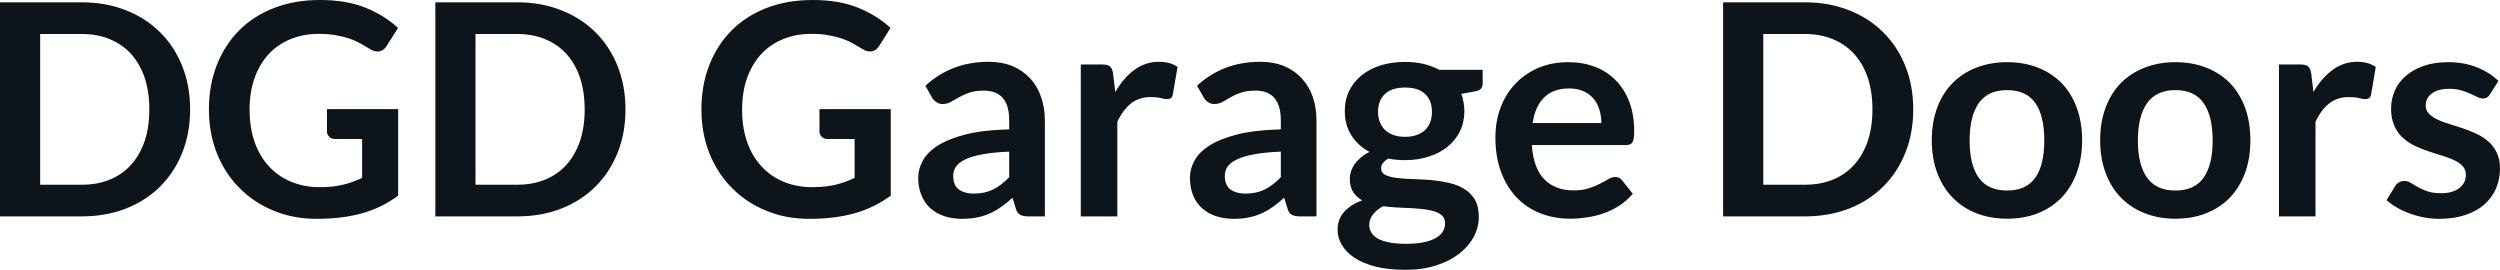 <svg fill="#0d141a" viewBox="0 0 194.212 20.964" height="100%" width="100%" xmlns="http://www.w3.org/2000/svg"><path preserveAspectRatio="none" d="M14.77 8.50L14.77 8.50Q14.77 10.33 14.16 11.86Q13.55 13.39 12.44 14.49Q11.34 15.59 9.79 16.20Q8.23 16.81 6.35 16.81L6.35 16.81L0 16.81L0 0.18L6.35 0.18Q8.23 0.18 9.79 0.80Q11.34 1.41 12.44 2.51Q13.55 3.61 14.16 5.14Q14.77 6.67 14.77 8.50ZM11.60 8.50L11.60 8.50Q11.60 7.13 11.24 6.04Q10.87 4.96 10.19 4.20Q9.51 3.45 8.54 3.05Q7.57 2.64 6.35 2.64L6.35 2.64L3.12 2.64L3.12 14.35L6.35 14.35Q7.57 14.35 8.54 13.95Q9.51 13.55 10.19 12.79Q10.87 12.04 11.24 10.95Q11.60 9.87 11.60 8.50ZM24.83 14.54L24.83 14.54Q25.88 14.54 26.65 14.35Q27.43 14.16 28.13 13.82L28.13 13.82L28.13 10.80L26.05 10.80Q25.75 10.80 25.58 10.63Q25.40 10.46 25.40 10.22L25.40 10.22L25.40 8.48L30.93 8.48L30.93 15.20Q30.30 15.66 29.62 16.00Q28.93 16.34 28.16 16.56Q27.38 16.78 26.50 16.89Q25.61 17.00 24.59 17.00L24.59 17.00Q22.77 17.00 21.24 16.36Q19.71 15.73 18.60 14.60Q17.48 13.48 16.85 11.91Q16.23 10.35 16.23 8.50L16.23 8.50Q16.23 6.62 16.84 5.06Q17.45 3.50 18.57 2.37Q19.69 1.24 21.29 0.62Q22.88 0 24.87 0L24.87 0Q26.91 0 28.40 0.60Q29.89 1.21 30.92 2.17L30.92 2.17L30.03 3.58Q29.76 4.00 29.32 4.00L29.32 4.00Q29.05 4.00 28.76 3.82L28.76 3.82Q28.39 3.60 28.01 3.38Q27.62 3.16 27.16 3.00Q26.69 2.84 26.11 2.74Q25.53 2.63 24.77 2.63L24.77 2.63Q23.54 2.63 22.55 3.05Q21.55 3.46 20.85 4.23Q20.15 5.00 19.77 6.08Q19.39 7.16 19.39 8.50L19.39 8.50Q19.39 9.94 19.79 11.06Q20.19 12.18 20.92 12.95Q21.64 13.72 22.64 14.13Q23.64 14.54 24.83 14.54ZM48.59 8.50L48.59 8.50Q48.59 10.33 47.98 11.86Q47.37 13.39 46.26 14.49Q45.16 15.59 43.61 16.20Q42.06 16.81 40.17 16.81L40.17 16.81L33.82 16.81L33.82 0.18L40.17 0.18Q42.06 0.18 43.61 0.80Q45.16 1.41 46.26 2.51Q47.37 3.61 47.98 5.14Q48.59 6.67 48.59 8.50ZM45.42 8.50L45.42 8.50Q45.42 7.13 45.06 6.04Q44.69 4.96 44.01 4.20Q43.33 3.45 42.36 3.05Q41.39 2.64 40.17 2.64L40.17 2.64L36.94 2.64L36.94 14.35L40.17 14.35Q41.39 14.35 42.36 13.95Q43.33 13.55 44.01 12.79Q44.69 12.04 45.06 10.95Q45.42 9.87 45.42 8.50ZM63.09 14.54L63.09 14.54Q64.14 14.54 64.91 14.35Q65.69 14.16 66.39 13.82L66.39 13.82L66.39 10.80L64.31 10.80Q64.01 10.80 63.84 10.63Q63.66 10.46 63.66 10.22L63.66 10.22L63.66 8.48L69.20 8.48L69.20 15.20Q68.56 15.66 67.88 16.00Q67.19 16.34 66.42 16.56Q65.64 16.78 64.76 16.89Q63.87 17.00 62.85 17.00L62.85 17.00Q61.03 17.00 59.50 16.36Q57.97 15.73 56.86 14.60Q55.74 13.48 55.11 11.91Q54.49 10.35 54.49 8.50L54.49 8.50Q54.49 6.62 55.10 5.06Q55.71 3.50 56.83 2.37Q57.95 1.24 59.55 0.62Q61.15 0 63.13 0L63.13 0Q65.17 0 66.66 0.60Q68.15 1.21 69.18 2.17L69.18 2.17L68.29 3.58Q68.02 4.00 67.59 4.00L67.59 4.00Q67.31 4.00 67.02 3.82L67.02 3.82Q66.65 3.60 66.27 3.38Q65.88 3.16 65.42 3.00Q64.95 2.84 64.37 2.74Q63.79 2.63 63.03 2.63L63.03 2.63Q61.80 2.63 60.81 3.05Q59.81 3.46 59.11 4.23Q58.41 5.00 58.03 6.08Q57.65 7.16 57.65 8.50L57.65 8.50Q57.65 9.94 58.05 11.06Q58.45 12.18 59.18 12.95Q59.90 13.72 60.90 14.13Q61.90 14.54 63.09 14.54ZM81.17 9.36L81.17 16.81L79.89 16.81Q79.49 16.81 79.26 16.69Q79.03 16.57 78.91 16.20L78.91 16.20L78.66 15.36Q78.21 15.77 77.78 16.07Q77.35 16.38 76.89 16.58Q76.43 16.79 75.91 16.89Q75.39 17.00 74.76 17.00L74.76 17.00Q74.01 17.00 73.38 16.80Q72.75 16.59 72.29 16.19Q71.84 15.79 71.59 15.19Q71.33 14.59 71.33 13.80L71.33 13.80Q71.33 13.13 71.69 12.48Q72.04 11.83 72.85 11.31Q73.67 10.79 75.03 10.44Q76.38 10.10 78.40 10.05L78.40 10.05L78.40 9.36Q78.40 8.18 77.90 7.61Q77.39 7.04 76.44 7.04L76.44 7.04Q75.75 7.04 75.29 7.20Q74.83 7.36 74.49 7.56Q74.15 7.76 73.86 7.92Q73.58 8.08 73.23 8.08L73.23 8.08Q72.94 8.08 72.74 7.93Q72.53 7.79 72.40 7.57L72.40 7.57L71.89 6.66Q73.92 4.80 76.80 4.80L76.80 4.80Q77.83 4.80 78.64 5.13Q79.45 5.47 80.02 6.08Q80.58 6.68 80.87 7.52Q81.17 8.36 81.17 9.36L81.17 9.36ZM75.65 15.04L75.65 15.04Q76.08 15.04 76.45 14.96Q76.82 14.88 77.15 14.72Q77.48 14.56 77.78 14.32Q78.08 14.09 78.40 13.77L78.40 13.77L78.40 11.78Q77.15 11.83 76.32 11.99Q75.49 12.14 74.98 12.39Q74.47 12.63 74.26 12.95Q74.05 13.27 74.05 13.65L74.05 13.65Q74.05 14.40 74.49 14.72Q74.93 15.04 75.65 15.04ZM86.80 16.81L83.96 16.81L83.96 5.01L85.63 5.01Q86.07 5.01 86.24 5.17Q86.41 5.34 86.47 5.73L86.47 5.73L86.64 7.15Q87.27 6.06 88.12 5.43Q88.98 4.80 90.03 4.80L90.03 4.80Q90.91 4.80 91.48 5.20L91.48 5.20L91.11 7.33Q91.08 7.53 90.96 7.62Q90.85 7.70 90.65 7.70L90.65 7.70Q90.48 7.70 90.18 7.62Q89.88 7.54 89.39 7.54L89.39 7.54Q88.50 7.54 87.87 8.03Q87.24 8.52 86.80 9.46L86.80 9.46L86.80 16.81ZM102.27 9.36L102.27 16.81L100.99 16.81Q100.59 16.81 100.36 16.69Q100.13 16.57 100.02 16.20L100.02 16.20L99.76 15.36Q99.31 15.77 98.88 16.07Q98.45 16.38 97.99 16.58Q97.53 16.79 97.01 16.89Q96.50 17.00 95.86 17.00L95.86 17.00Q95.12 17.00 94.48 16.80Q93.85 16.59 93.40 16.19Q92.94 15.79 92.69 15.19Q92.44 14.59 92.44 13.80L92.44 13.80Q92.44 13.13 92.79 12.48Q93.14 11.83 93.95 11.31Q94.77 10.79 96.13 10.44Q97.49 10.10 99.50 10.05L99.50 10.05L99.50 9.36Q99.50 8.18 99.00 7.61Q98.50 7.04 97.54 7.04L97.54 7.04Q96.85 7.04 96.39 7.20Q95.93 7.36 95.59 7.56Q95.25 7.76 94.97 7.92Q94.68 8.08 94.33 8.08L94.33 8.08Q94.05 8.08 93.84 7.93Q93.63 7.79 93.51 7.57L93.51 7.57L92.99 6.66Q95.02 4.80 97.90 4.80L97.90 4.80Q98.93 4.80 99.75 5.13Q100.56 5.47 101.12 6.08Q101.68 6.68 101.98 7.52Q102.27 8.36 102.27 9.36L102.27 9.36ZM96.75 15.04L96.75 15.04Q97.19 15.04 97.55 14.96Q97.92 14.88 98.25 14.72Q98.58 14.56 98.88 14.32Q99.19 14.09 99.50 13.77L99.50 13.77L99.50 11.78Q98.26 11.83 97.42 11.99Q96.59 12.14 96.08 12.39Q95.58 12.63 95.36 12.95Q95.15 13.27 95.15 13.65L95.15 13.65Q95.15 14.40 95.59 14.72Q96.04 15.04 96.75 15.04ZM109.15 4.81L109.15 4.81Q109.91 4.81 110.57 4.96Q111.24 5.12 111.79 5.42L111.79 5.42L115.18 5.42L115.18 6.47Q115.18 6.74 115.05 6.89Q114.91 7.04 114.57 7.10L114.57 7.10L113.52 7.29Q113.63 7.59 113.69 7.92Q113.76 8.26 113.76 8.62L113.76 8.62Q113.76 9.50 113.41 10.21Q113.06 10.91 112.44 11.41Q111.83 11.90 110.98 12.17Q110.14 12.44 109.15 12.44L109.15 12.44Q108.48 12.44 107.85 12.32L107.85 12.32Q107.29 12.65 107.29 13.06L107.29 13.06Q107.29 13.42 107.62 13.59Q107.95 13.75 108.49 13.82Q109.02 13.89 109.70 13.91Q110.38 13.93 111.09 13.98Q111.80 14.04 112.48 14.19Q113.16 14.33 113.69 14.64Q114.23 14.95 114.56 15.48Q114.88 16.02 114.88 16.86L114.88 16.86Q114.88 17.64 114.50 18.38Q114.11 19.11 113.38 19.69Q112.65 20.26 111.60 20.61Q110.54 20.96 109.18 20.96L109.18 20.96Q107.84 20.96 106.85 20.71Q105.86 20.45 105.21 20.02Q104.56 19.58 104.24 19.02Q103.91 18.46 103.91 17.85L103.91 17.85Q103.91 17.02 104.42 16.46Q104.93 15.89 105.82 15.56L105.82 15.56Q105.39 15.32 105.12 14.92Q104.86 14.51 104.86 13.87L104.86 13.87Q104.86 13.60 104.95 13.32Q105.04 13.04 105.23 12.76Q105.42 12.49 105.71 12.24Q106.00 11.99 106.39 11.80L106.39 11.80Q105.49 11.32 104.98 10.51Q104.47 9.71 104.47 8.62L104.47 8.62Q104.47 7.75 104.82 7.04Q105.17 6.34 105.79 5.84Q106.42 5.34 107.28 5.07Q108.13 4.81 109.15 4.81ZM112.26 17.34L112.26 17.34Q112.26 17.00 112.06 16.78Q111.85 16.56 111.49 16.44Q111.14 16.32 110.66 16.26Q110.18 16.20 109.65 16.17Q109.11 16.15 108.54 16.12Q107.97 16.09 107.44 16.02L107.44 16.02Q106.96 16.28 106.67 16.65Q106.37 17.01 106.37 17.48L106.37 17.48Q106.37 17.79 106.53 18.06Q106.69 18.33 107.02 18.53Q107.36 18.72 107.90 18.83Q108.44 18.94 109.23 18.94L109.23 18.94Q110.02 18.94 110.60 18.82Q111.17 18.70 111.54 18.49Q111.92 18.27 112.09 17.98Q112.26 17.69 112.26 17.34ZM109.15 10.63L109.15 10.63Q109.68 10.63 110.07 10.48Q110.46 10.34 110.72 10.09Q110.97 9.83 111.11 9.48Q111.24 9.12 111.24 8.69L111.24 8.69Q111.24 7.82 110.72 7.31Q110.19 6.80 109.15 6.80L109.15 6.80Q108.10 6.80 107.58 7.31Q107.05 7.82 107.05 8.69L107.05 8.69Q107.05 9.11 107.19 9.46Q107.32 9.82 107.58 10.08Q107.84 10.34 108.23 10.48Q108.63 10.63 109.15 10.63ZM121.84 4.83L121.84 4.83Q122.96 4.83 123.90 5.19Q124.83 5.54 125.51 6.23Q126.19 6.91 126.57 7.91Q126.95 8.90 126.95 10.18L126.95 10.18Q126.95 10.50 126.92 10.71Q126.89 10.92 126.82 11.05Q126.74 11.17 126.61 11.22Q126.49 11.27 126.29 11.27L126.29 11.27L119.00 11.27Q119.13 13.09 119.98 13.94Q120.83 14.79 122.23 14.79L122.23 14.79Q122.92 14.79 123.42 14.63Q123.92 14.47 124.30 14.27Q124.67 14.08 124.95 13.91Q125.23 13.75 125.50 13.75L125.50 13.75Q125.67 13.75 125.80 13.82Q125.92 13.89 126.02 14.02L126.02 14.02L126.84 15.05Q126.37 15.61 125.79 15.98Q125.20 16.35 124.56 16.58Q123.92 16.80 123.26 16.89Q122.60 16.99 121.98 16.99L121.98 16.99Q120.75 16.99 119.69 16.58Q118.63 16.17 117.85 15.37Q117.07 14.57 116.62 13.39Q116.17 12.21 116.17 10.66L116.17 10.66Q116.17 9.45 116.56 8.39Q116.95 7.33 117.69 6.54Q118.42 5.75 119.47 5.29Q120.52 4.83 121.84 4.83ZM121.90 6.87L121.90 6.87Q120.66 6.87 119.96 7.57Q119.25 8.27 119.06 9.56L119.06 9.56L124.40 9.56Q124.40 9.00 124.25 8.52Q124.10 8.03 123.79 7.66Q123.48 7.29 123.00 7.08Q122.53 6.87 121.90 6.87ZM148.63 8.50L148.63 8.50Q148.63 10.33 148.02 11.86Q147.41 13.39 146.30 14.49Q145.20 15.59 143.65 16.20Q142.09 16.81 140.21 16.81L140.21 16.81L133.86 16.81L133.86 0.18L140.21 0.18Q142.09 0.18 143.65 0.80Q145.20 1.41 146.30 2.51Q147.41 3.61 148.02 5.14Q148.63 6.67 148.63 8.50ZM145.46 8.50L145.46 8.50Q145.46 7.13 145.10 6.04Q144.73 4.96 144.05 4.20Q143.37 3.45 142.40 3.05Q141.43 2.64 140.21 2.64L140.21 2.64L136.98 2.64L136.98 14.35L140.21 14.35Q141.43 14.35 142.40 13.95Q143.37 13.55 144.05 12.79Q144.73 12.04 145.10 10.95Q145.46 9.87 145.46 8.50ZM155.93 4.83L155.93 4.83Q157.25 4.83 158.33 5.26Q159.40 5.68 160.16 6.46Q160.92 7.24 161.33 8.37Q161.75 9.50 161.75 10.89L161.75 10.89Q161.75 12.29 161.33 13.42Q160.92 14.55 160.16 15.34Q159.40 16.13 158.33 16.56Q157.25 16.99 155.93 16.99L155.93 16.99Q154.61 16.99 153.52 16.56Q152.44 16.13 151.68 15.34Q150.91 14.55 150.49 13.42Q150.07 12.29 150.07 10.89L150.07 10.89Q150.07 9.50 150.49 8.37Q150.91 7.24 151.68 6.46Q152.44 5.68 153.52 5.26Q154.61 4.83 155.93 4.83ZM155.93 14.80L155.93 14.80Q157.40 14.80 158.11 13.81Q158.81 12.82 158.81 10.91L158.81 10.91Q158.81 9.00 158.11 8.00Q157.40 7.00 155.93 7.00L155.93 7.00Q154.43 7.00 153.72 8.01Q153.01 9.02 153.01 10.91L153.01 10.91Q153.01 12.81 153.72 13.81Q154.43 14.80 155.93 14.80ZM169.00 4.83L169.00 4.83Q170.33 4.83 171.40 5.26Q172.48 5.68 173.24 6.46Q173.99 7.24 174.41 8.37Q174.82 9.50 174.82 10.89L174.82 10.89Q174.82 12.29 174.41 13.42Q173.99 14.55 173.24 15.34Q172.48 16.13 171.40 16.56Q170.33 16.99 169.00 16.99L169.00 16.99Q167.68 16.99 166.60 16.56Q165.52 16.13 164.75 15.34Q163.99 14.55 163.57 13.42Q163.15 12.29 163.15 10.89L163.15 10.89Q163.15 9.50 163.57 8.37Q163.99 7.24 164.75 6.46Q165.52 5.68 166.60 5.26Q167.68 4.83 169.00 4.83ZM169.00 14.80L169.00 14.80Q170.48 14.80 171.18 13.81Q171.89 12.82 171.89 10.91L171.89 10.91Q171.89 9.00 171.18 8.00Q170.48 7.00 169.00 7.00L169.00 7.00Q167.51 7.00 166.80 8.01Q166.08 9.02 166.08 10.91L166.08 10.91Q166.08 12.81 166.80 13.81Q167.51 14.80 169.00 14.80ZM179.88 16.81L177.04 16.81L177.04 5.01L178.71 5.01Q179.15 5.01 179.32 5.17Q179.49 5.34 179.55 5.73L179.55 5.73L179.72 7.15Q180.35 6.06 181.21 5.43Q182.06 4.80 183.11 4.80L183.11 4.80Q183.99 4.80 184.56 5.20L184.56 5.20L184.20 7.33Q184.16 7.53 184.05 7.62Q183.93 7.70 183.74 7.70L183.74 7.70Q183.56 7.70 183.26 7.62Q182.96 7.54 182.47 7.54L182.47 7.54Q181.58 7.54 180.95 8.03Q180.32 8.52 179.88 9.46L179.88 9.46L179.88 16.81ZM194.09 6.29L193.44 7.31Q193.33 7.50 193.20 7.57Q193.07 7.65 192.88 7.65L192.88 7.65Q192.67 7.65 192.44 7.53Q192.20 7.42 191.89 7.27Q191.58 7.13 191.18 7.01Q190.78 6.90 190.24 6.90L190.24 6.90Q189.41 6.90 188.92 7.26Q188.44 7.61 188.44 8.19L188.44 8.19Q188.44 8.57 188.69 8.83Q188.93 9.08 189.34 9.28Q189.75 9.48 190.27 9.63Q190.78 9.79 191.33 9.97Q191.87 10.15 192.38 10.39Q192.90 10.63 193.31 10.99Q193.72 11.35 193.96 11.86Q194.21 12.36 194.21 13.08L194.21 13.08Q194.21 13.93 193.90 14.65Q193.59 15.36 192.99 15.89Q192.39 16.41 191.52 16.70Q190.64 17.00 189.50 17.00L189.50 17.00Q188.89 17.00 188.31 16.89Q187.73 16.78 187.19 16.58Q186.66 16.39 186.20 16.12Q185.75 15.86 185.40 15.55L185.40 15.55L186.06 14.47Q186.18 14.27 186.36 14.17Q186.53 14.06 186.79 14.06L186.79 14.06Q187.06 14.06 187.29 14.21Q187.53 14.36 187.84 14.54Q188.15 14.71 188.57 14.86Q188.99 15.01 189.63 15.01L189.63 15.01Q190.14 15.01 190.50 14.89Q190.87 14.77 191.10 14.57Q191.34 14.37 191.45 14.12Q191.56 13.86 191.56 13.58L191.56 13.58Q191.56 13.17 191.31 12.90Q191.06 12.64 190.65 12.44Q190.24 12.25 189.72 12.09Q189.20 11.94 188.65 11.75Q188.11 11.57 187.58 11.32Q187.06 11.07 186.65 10.69Q186.24 10.32 186.00 9.76Q185.75 9.21 185.75 8.43L185.75 8.43Q185.75 7.70 186.04 7.05Q186.32 6.39 186.88 5.91Q187.44 5.42 188.27 5.12Q189.11 4.83 190.20 4.83L190.20 4.83Q191.42 4.83 192.42 5.23Q193.42 5.63 194.09 6.29L194.09 6.29Z"></path></svg>